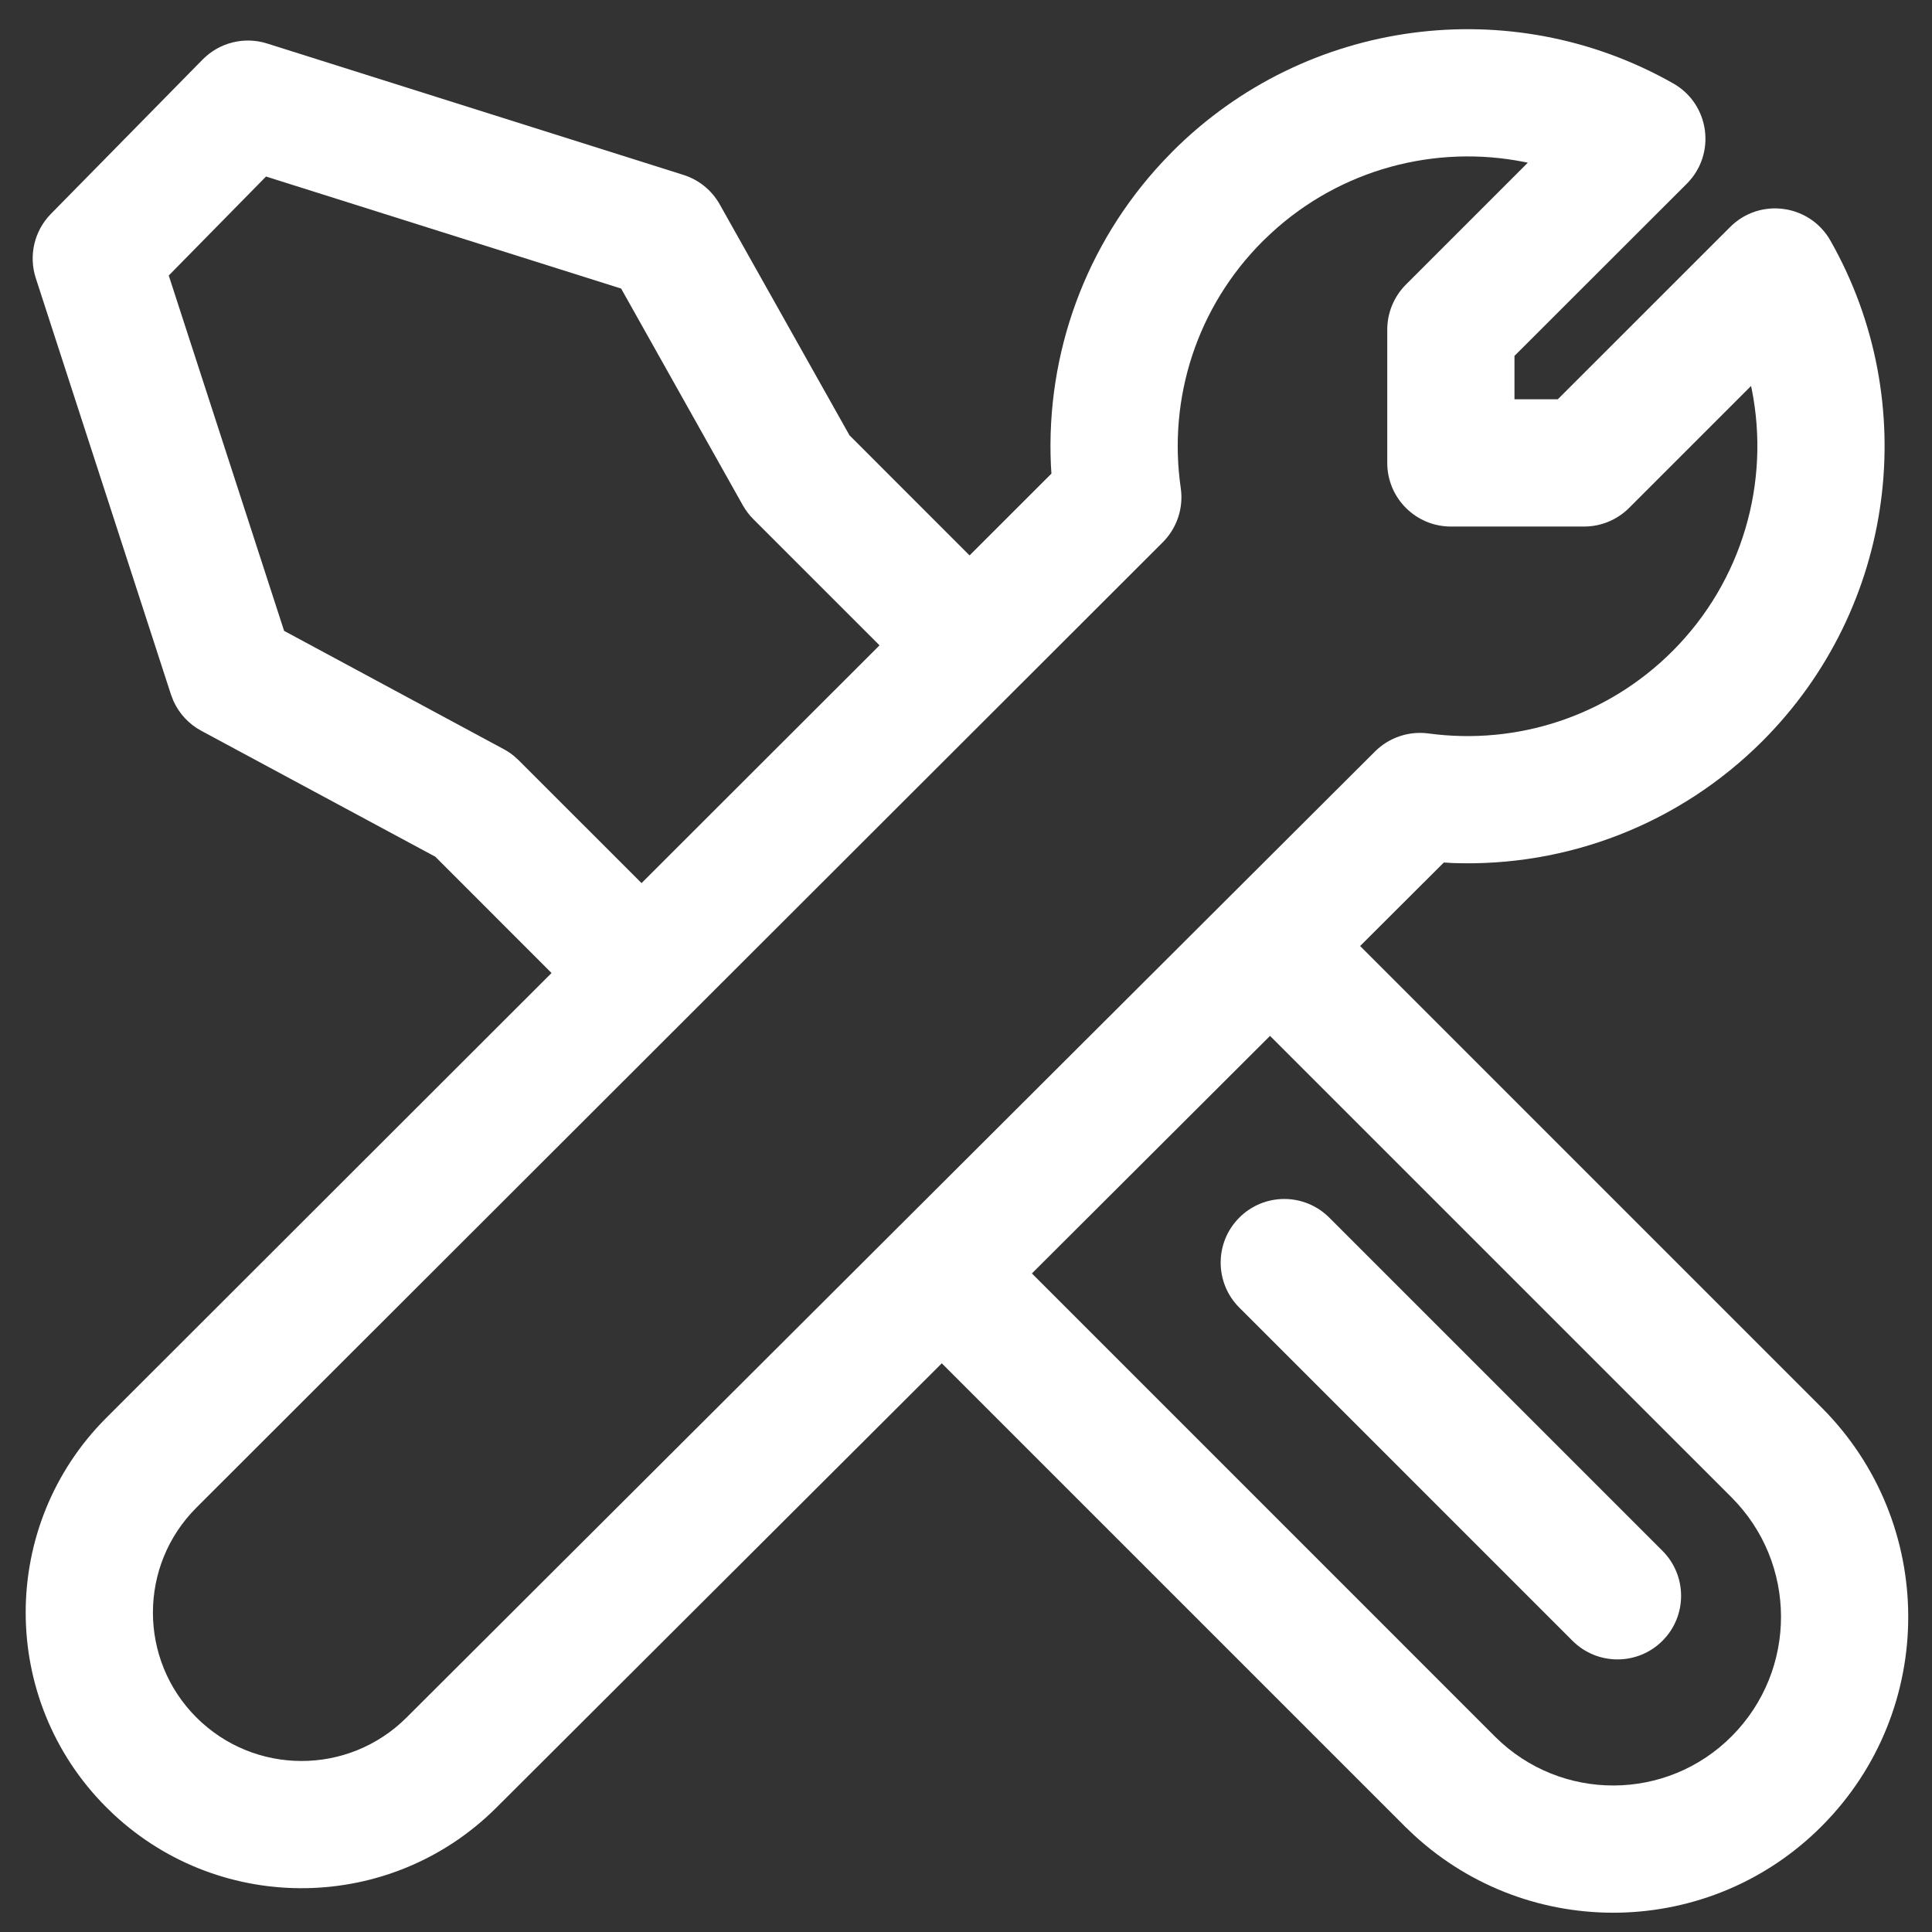 <?xml version="1.0" encoding="UTF-8"?>
<svg width="41px" height="41px" viewBox="0 0 41 41" version="1.1" xmlns="http://www.w3.org/2000/svg" xmlns:xlink="http://www.w3.org/1999/xlink">
    <rect x="0" y="0" width="41" height="41" fill="#333333" stroke="none"/>
    <title>21</title>
    <g id="页面-1" stroke="none" stroke-width="1" fill="none" fill-rule="evenodd">
        <g id="icon" transform="translate(-37, -169)" fill="#FFFFFF" fill-rule="nonzero">
            <g id="编组-7" transform="translate(33, 162)">
                <path d="M24.385,4.514 L24.384,9.684 L23.734,10.335 L23.083,9.684 L23.085,4.514 C23.085,3.622 22.235,2.975 21.376,3.213 C17.569,4.263 14.884,7.738 14.884,11.744 L14.89,12.047 C14.971,14.456 16.023,16.685 17.761,18.275 L17.901,18.399 L17.887,46.744 C17.885,49.974 20.502,52.593 23.734,52.594 L23.953,52.59 C27.083,52.475 29.586,49.904 29.59,46.746 L29.625,18.346 L29.765,18.222 C31.542,16.568 32.584,14.242 32.584,11.744 C32.584,7.739 29.901,4.264 26.095,3.213 C25.235,2.976 24.385,3.622 24.385,4.514 Z M27.084,6.585 L27.146,6.625 C28.814,7.738 29.884,9.636 29.884,11.744 C29.884,13.69 28.977,15.482 27.458,16.64 C27.124,16.895 26.927,17.291 26.926,17.712 L26.89,46.743 C26.888,48.484 25.476,49.894 23.734,49.894 C21.995,49.894 20.586,48.484 20.587,46.745 L20.602,17.759 C20.602,17.333 20.401,16.931 20.06,16.676 C18.512,15.521 17.584,13.711 17.584,11.744 L17.59,11.492 C17.671,9.485 18.722,7.693 20.324,6.624 L20.384,6.585 L20.384,10.244 C20.384,10.602 20.527,10.946 20.78,11.199 L22.78,13.199 C23.307,13.726 24.162,13.726 24.689,13.199 L26.689,11.199 C26.942,10.946 27.084,10.603 27.084,10.245 L27.084,6.585 Z" id="形状结合备份-2" transform="translate(23.734, 27.879) rotate(-315) translate(-23.734, -27.879) "></path>
                <path d="M40.252,14.619 C43.464,13.321 47.12,14.864 48.43,18.07 C49.707,21.193 48.273,24.748 45.225,26.127 L44.986,26.23 L31.423,31.71 L30.411,29.206 L43.988,23.721 C45.803,22.979 46.673,20.907 45.931,19.092 C45.183,17.262 43.096,16.381 41.264,17.122 L27.632,22.63 L26.62,20.126 L40.252,14.619 Z M17.532,23.798 L18.544,26.301 L14.045,28.119 C13.931,28.165 13.811,28.195 13.688,28.209 L8.445,28.789 L3.312,34.797 L4.439,37.518 L12.337,38.211 L16.471,34.9 C16.539,34.845 16.613,34.797 16.69,34.757 L16.809,34.702 L20.816,33.083 L21.827,35.586 L18.003,37.13 L13.603,40.657 C13.37,40.844 13.084,40.947 12.789,40.954 L12.641,40.949 L3.388,40.137 C2.886,40.093 2.451,39.774 2.258,39.309 L0.501,35.066 C0.307,34.597 0.392,34.059 0.722,33.673 L6.741,26.63 C6.963,26.369 7.277,26.203 7.618,26.165 L13.205,25.545 L17.532,23.798 Z" id="形状备份" transform="translate(24.647, 27.556) rotate(-293) translate(-24.647, -27.556) "></path>
                <path d="M39.79,35.98 C40.535,35.98 41.14,36.584 41.14,37.33 C41.14,38.075 40.535,38.68 39.79,38.68 L29.79,38.68 C29.044,38.68 28.44,38.075 28.44,37.33 C28.44,36.584 29.044,35.98 29.79,35.98 L39.79,35.98 Z" id="路径-30备份" transform="translate(34.79, 37.33) rotate(-315) translate(-34.79, -37.33) "></path>
            </g>
        </g>
    </g>
</svg>